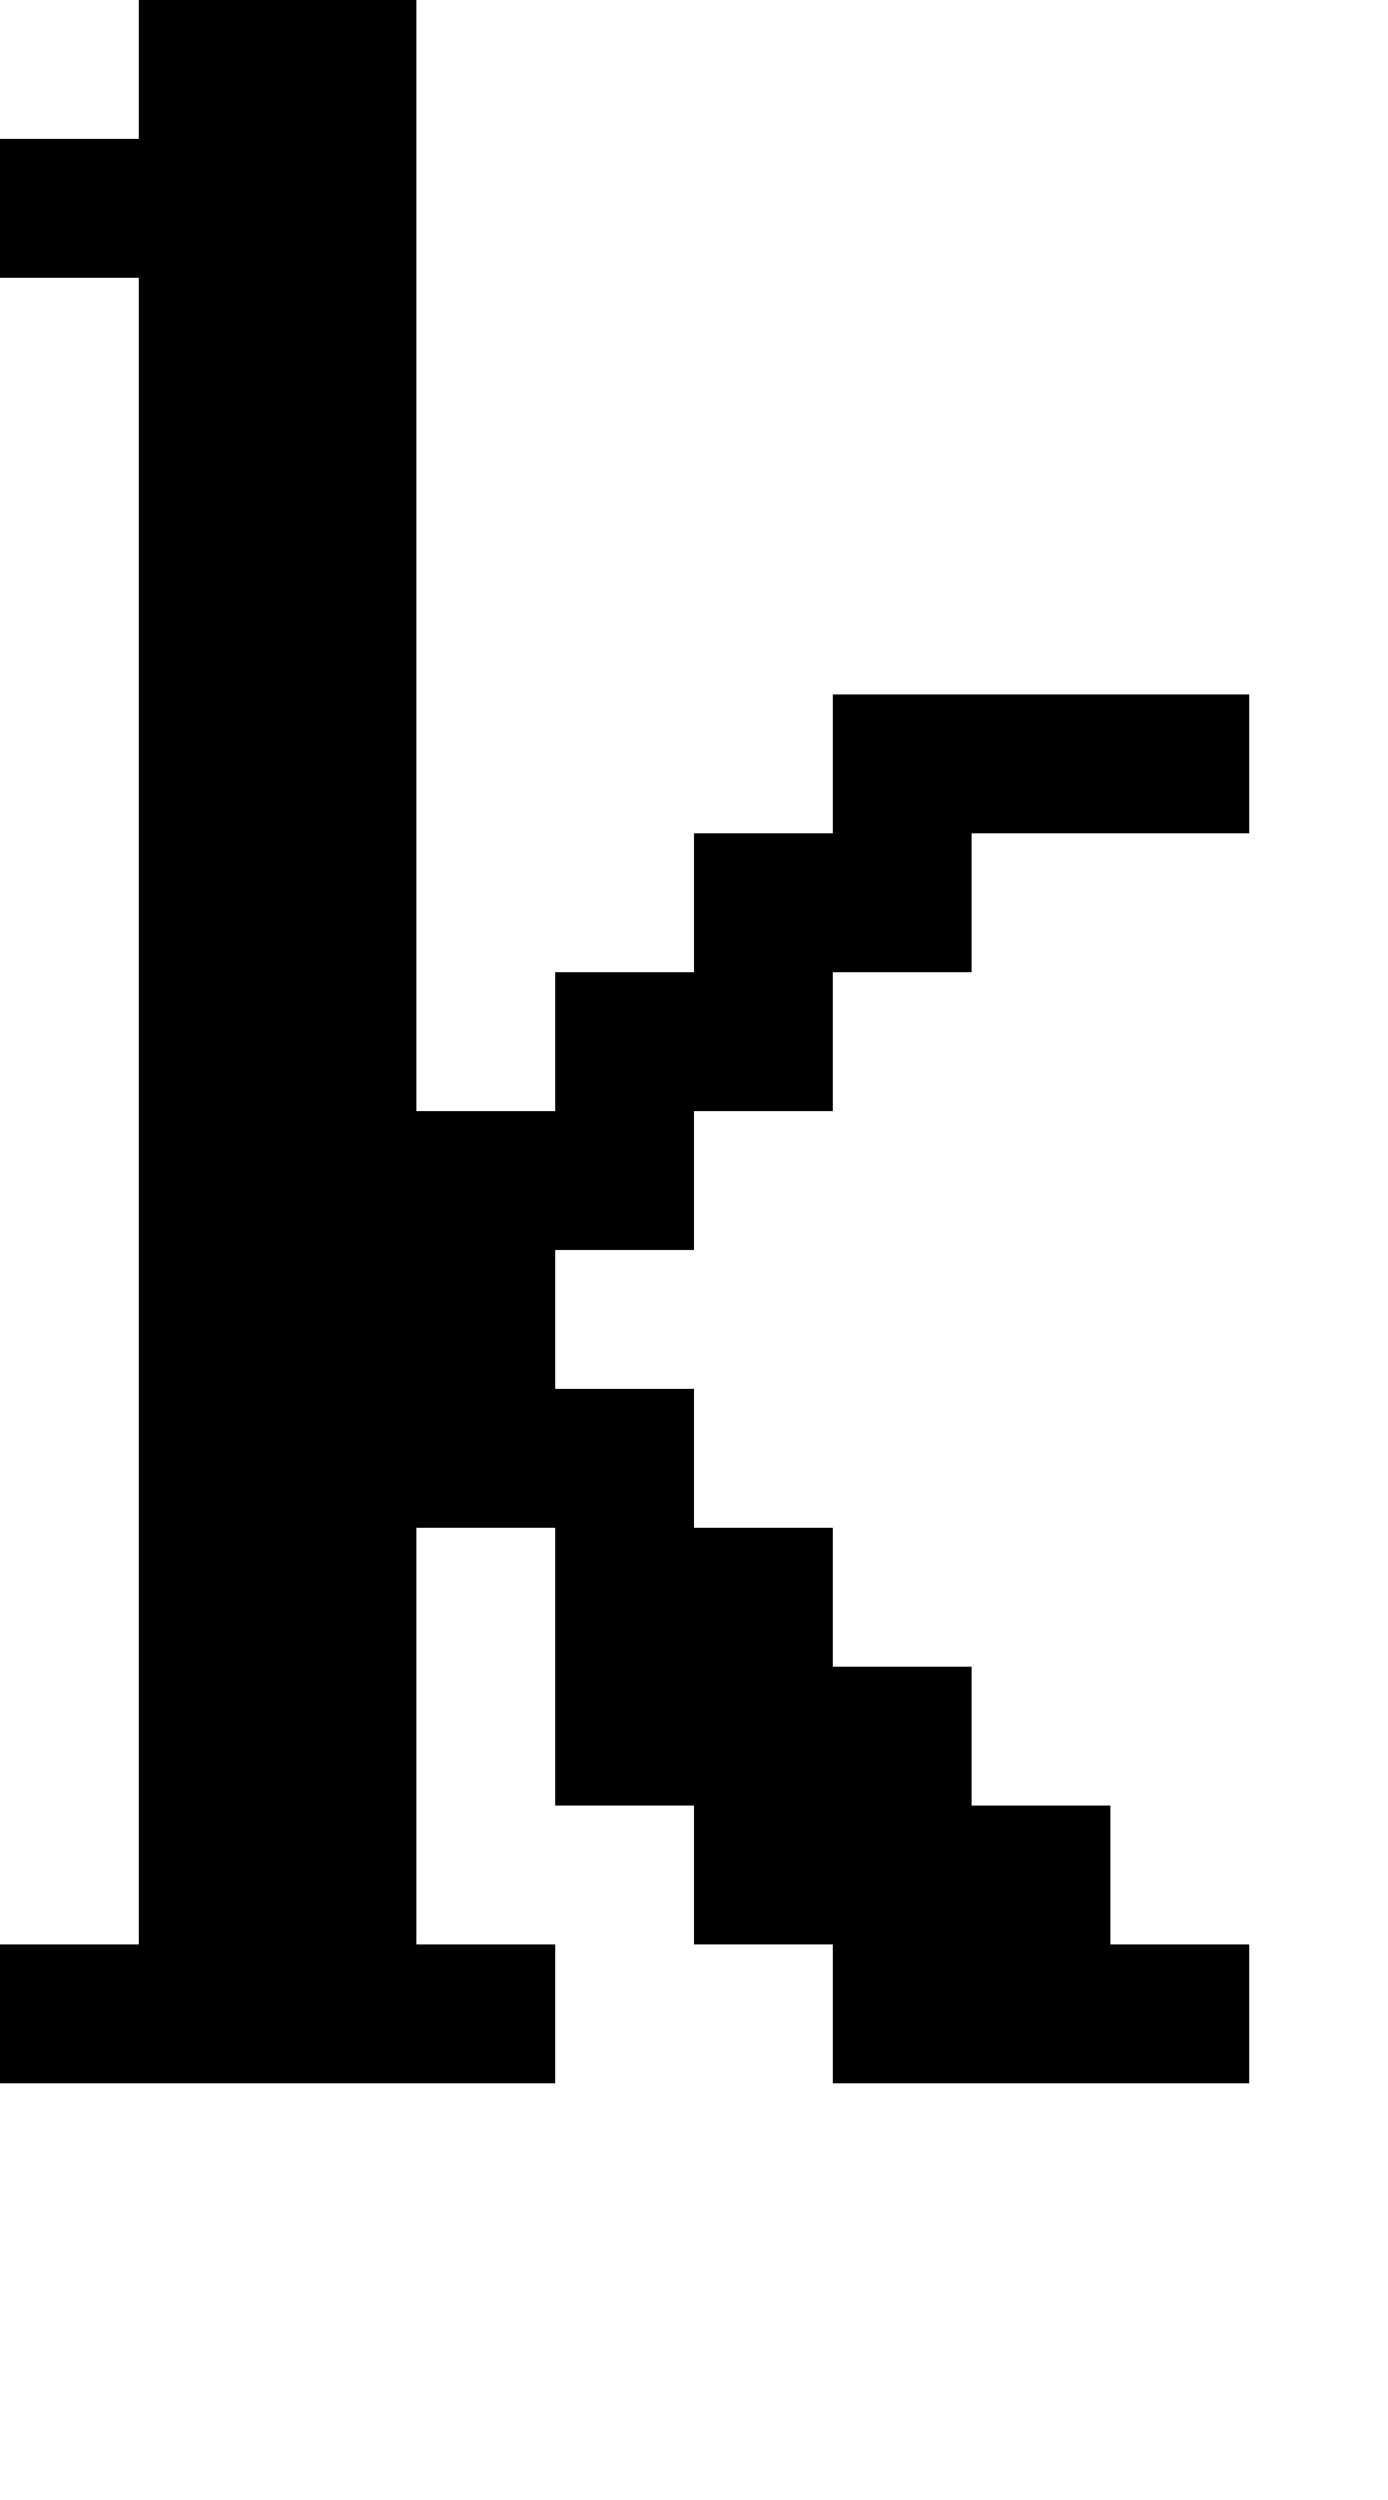 <?xml version="1.0" standalone="no"?>
<!DOCTYPE svg PUBLIC "-//W3C//DTD SVG 20010904//EN"
 "http://www.w3.org/TR/2001/REC-SVG-20010904/DTD/svg10.dtd">
<svg version="1.0" xmlns="http://www.w3.org/2000/svg"
 width="40pt" height="72pt" viewBox="0 0 40 72"
 preserveAspectRatio="xMidYMid meet">
<g transform="translate(0,72) scale(1,-1)"
fill="#000000" stroke="none">
<path d="M4 70 l0 -2 -2 0 -2 0 0 -2 0 -2 2 0 2 0 0 -24 0 -24 -2 0 -2 0 0 -2
0 -2 8 0 8 0 0 2 0 2 -2 0 -2 0 0 6 0 6 2 0 2 0 0 -4 0 -4 2 0 2 0 0 -2 0 -2
2 0 2 0 0 -2 0 -2 6 0 6 0 0 2 0 2 -2 0 -2 0 0 2 0 2 -2 0 -2 0 0 2 0 2 -2 0
-2 0 0 2 0 2 -2 0 -2 0 0 2 0 2 -2 0 -2 0 0 2 0 2 2 0 2 0 0 2 0 2 2 0 2 0 0
2 0 2 2 0 2 0 0 2 0 2 4 0 4 0 0 2 0 2 -6 0 -6 0 0 -2 0 -2 -2 0 -2 0 0 -2 0
-2 -2 0 -2 0 0 -2 0 -2 -2 0 -2 0 0 16 0 16 -4 0 -4 0 0 -2z"/>
</g>
</svg>
